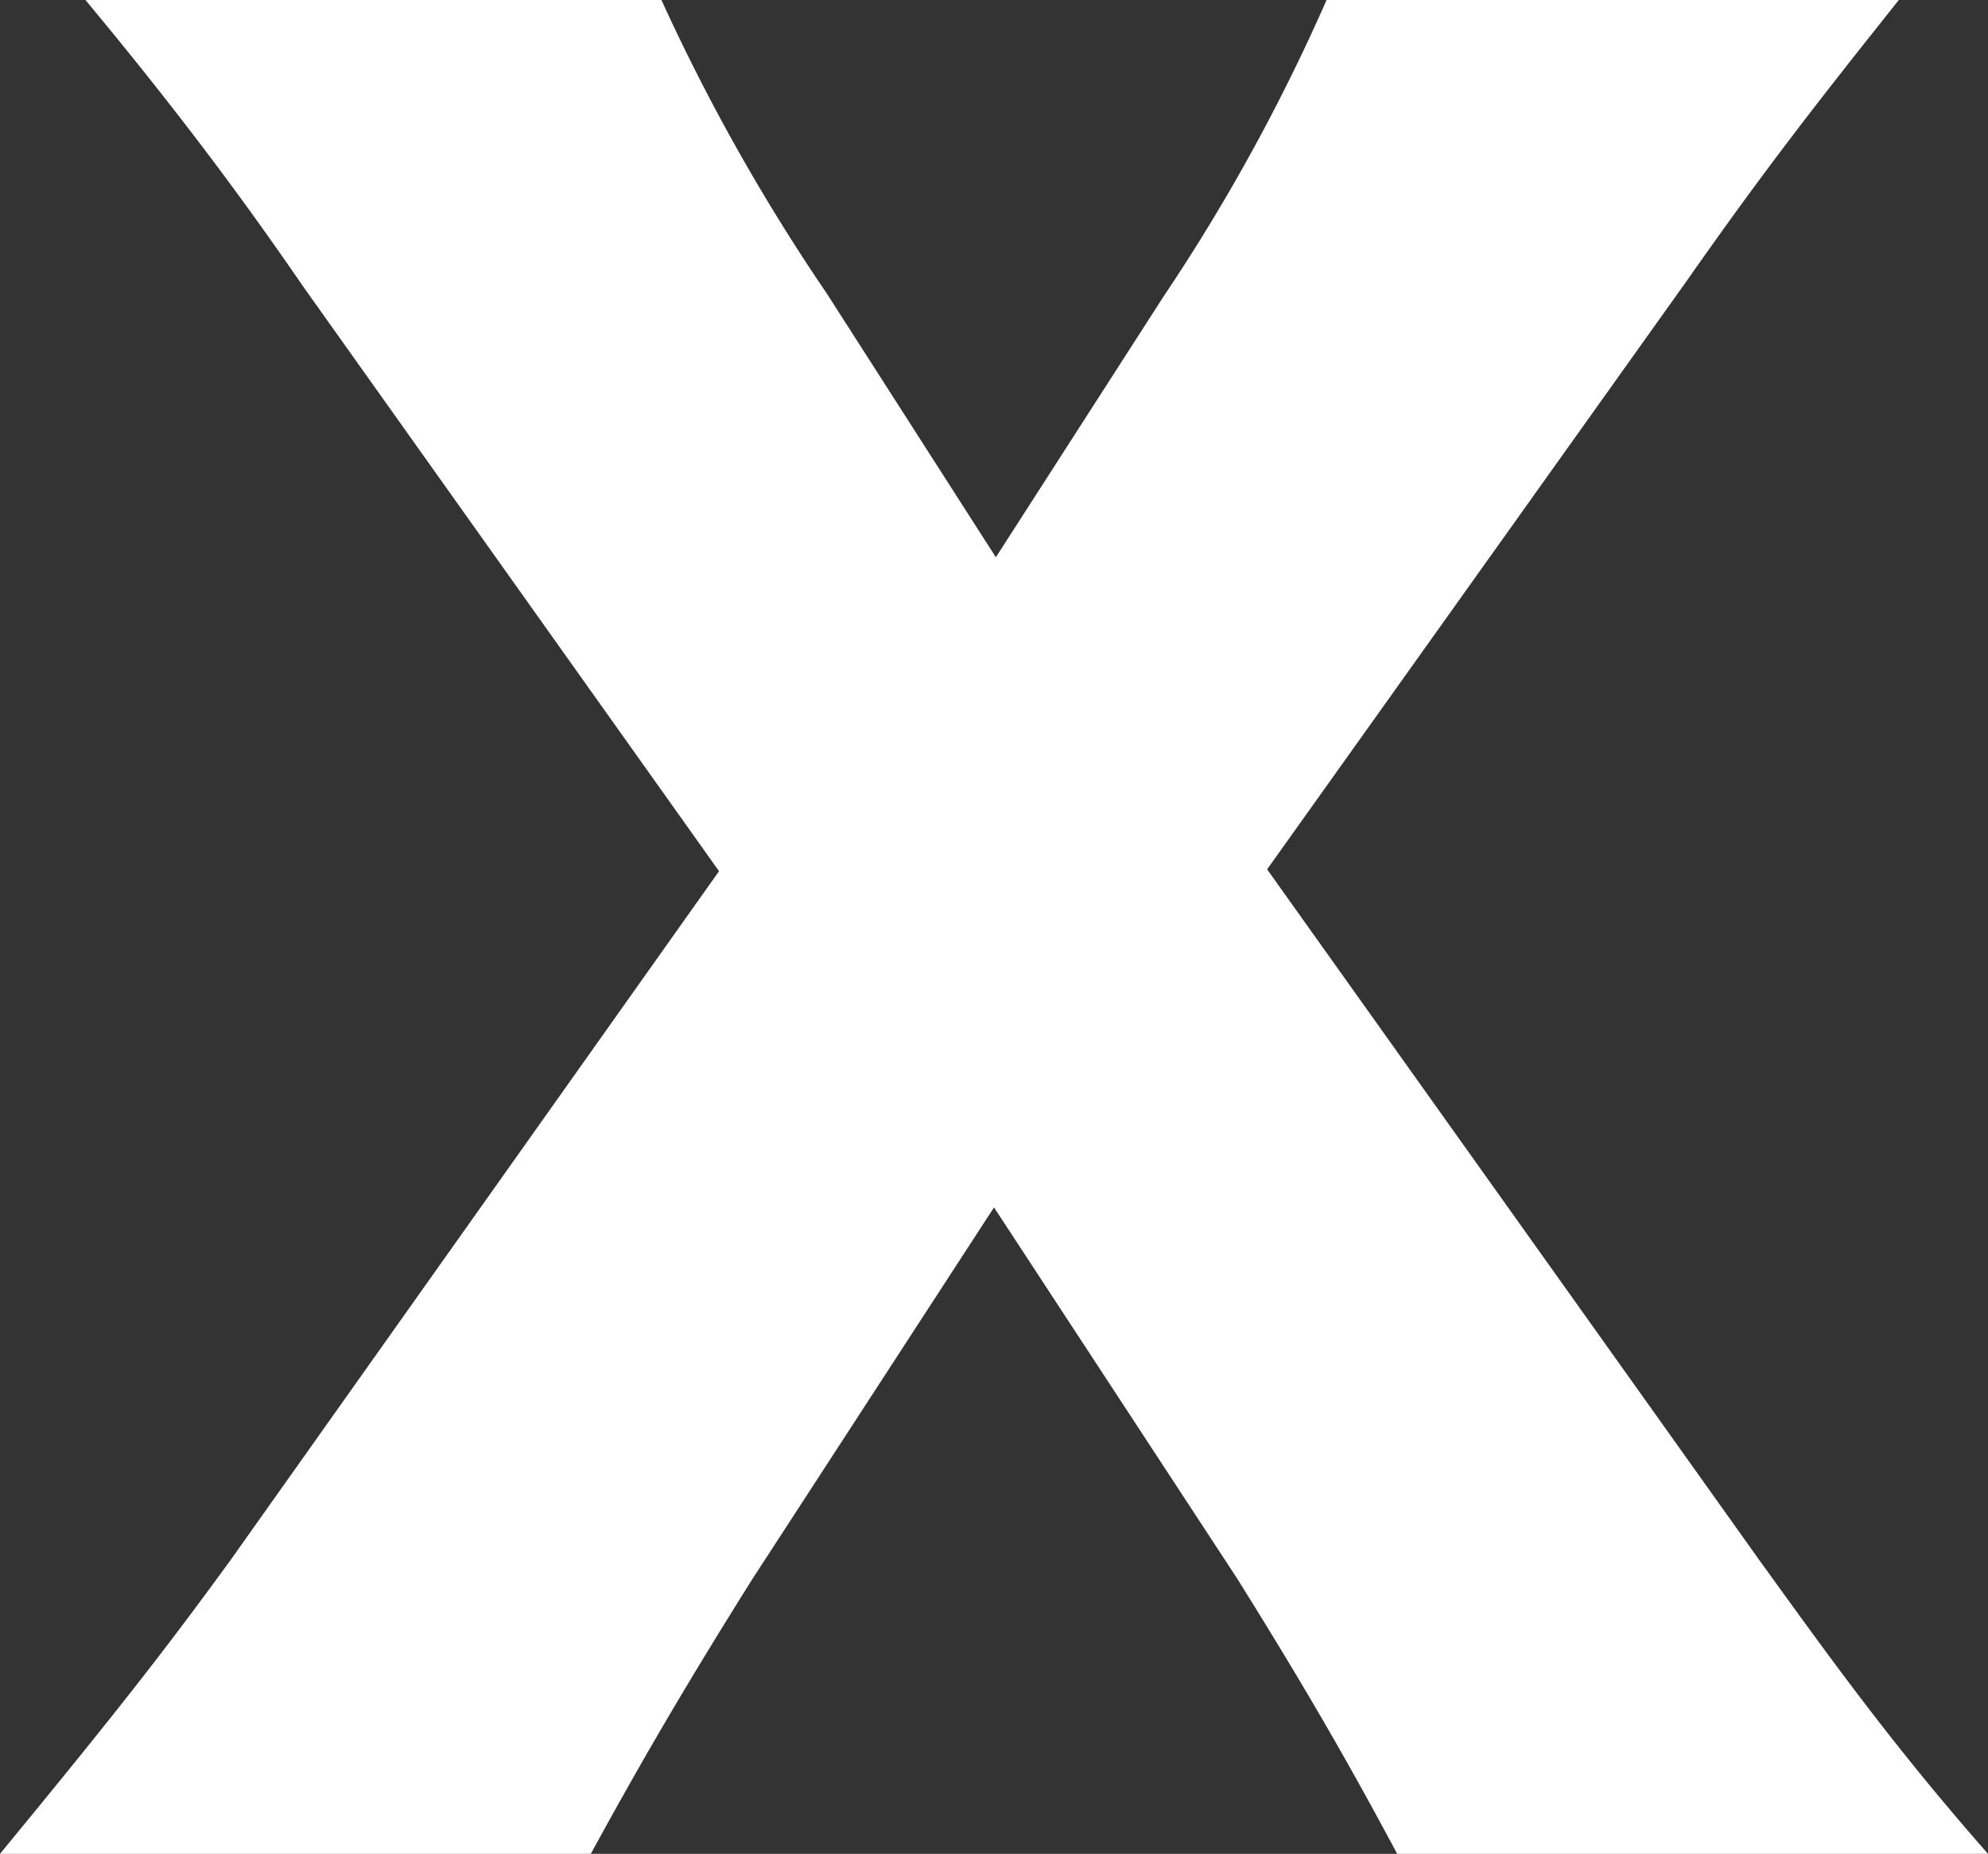 <svg xmlns="http://www.w3.org/2000/svg" viewBox="0 0 10.7 9.98"><rect x="0" y="0" width="10.7" height="9.98" fill="#333333" stroke="none"/><defs><style>.cls-1{fill:#fff;}</style></defs><g id="Layer_2" data-name="Layer 2"><g id="Layer_1-2" data-name="Layer 1"><path class="cls-1" d="M4.05,8.5c-.32.51-.57.93-.87,1.48H0c.65-.79.89-1.1,1.24-1.58L3.87,4.69,1.63,1.54C1.26,1,.9.53.46,0h3.1a10.68,10.68,0,0,0,.89,1.58L5.36,3l.9-1.4A10.28,10.28,0,0,0,7.14,0h3.08C9.79.54,9.5.91,9.08,1.51L6.82,4.68,9.47,8.4c.39.54.72,1,1.23,1.58H7.52c-.23-.43-.46-.84-.86-1.48l-1.31-2Z"/></g></g></svg>